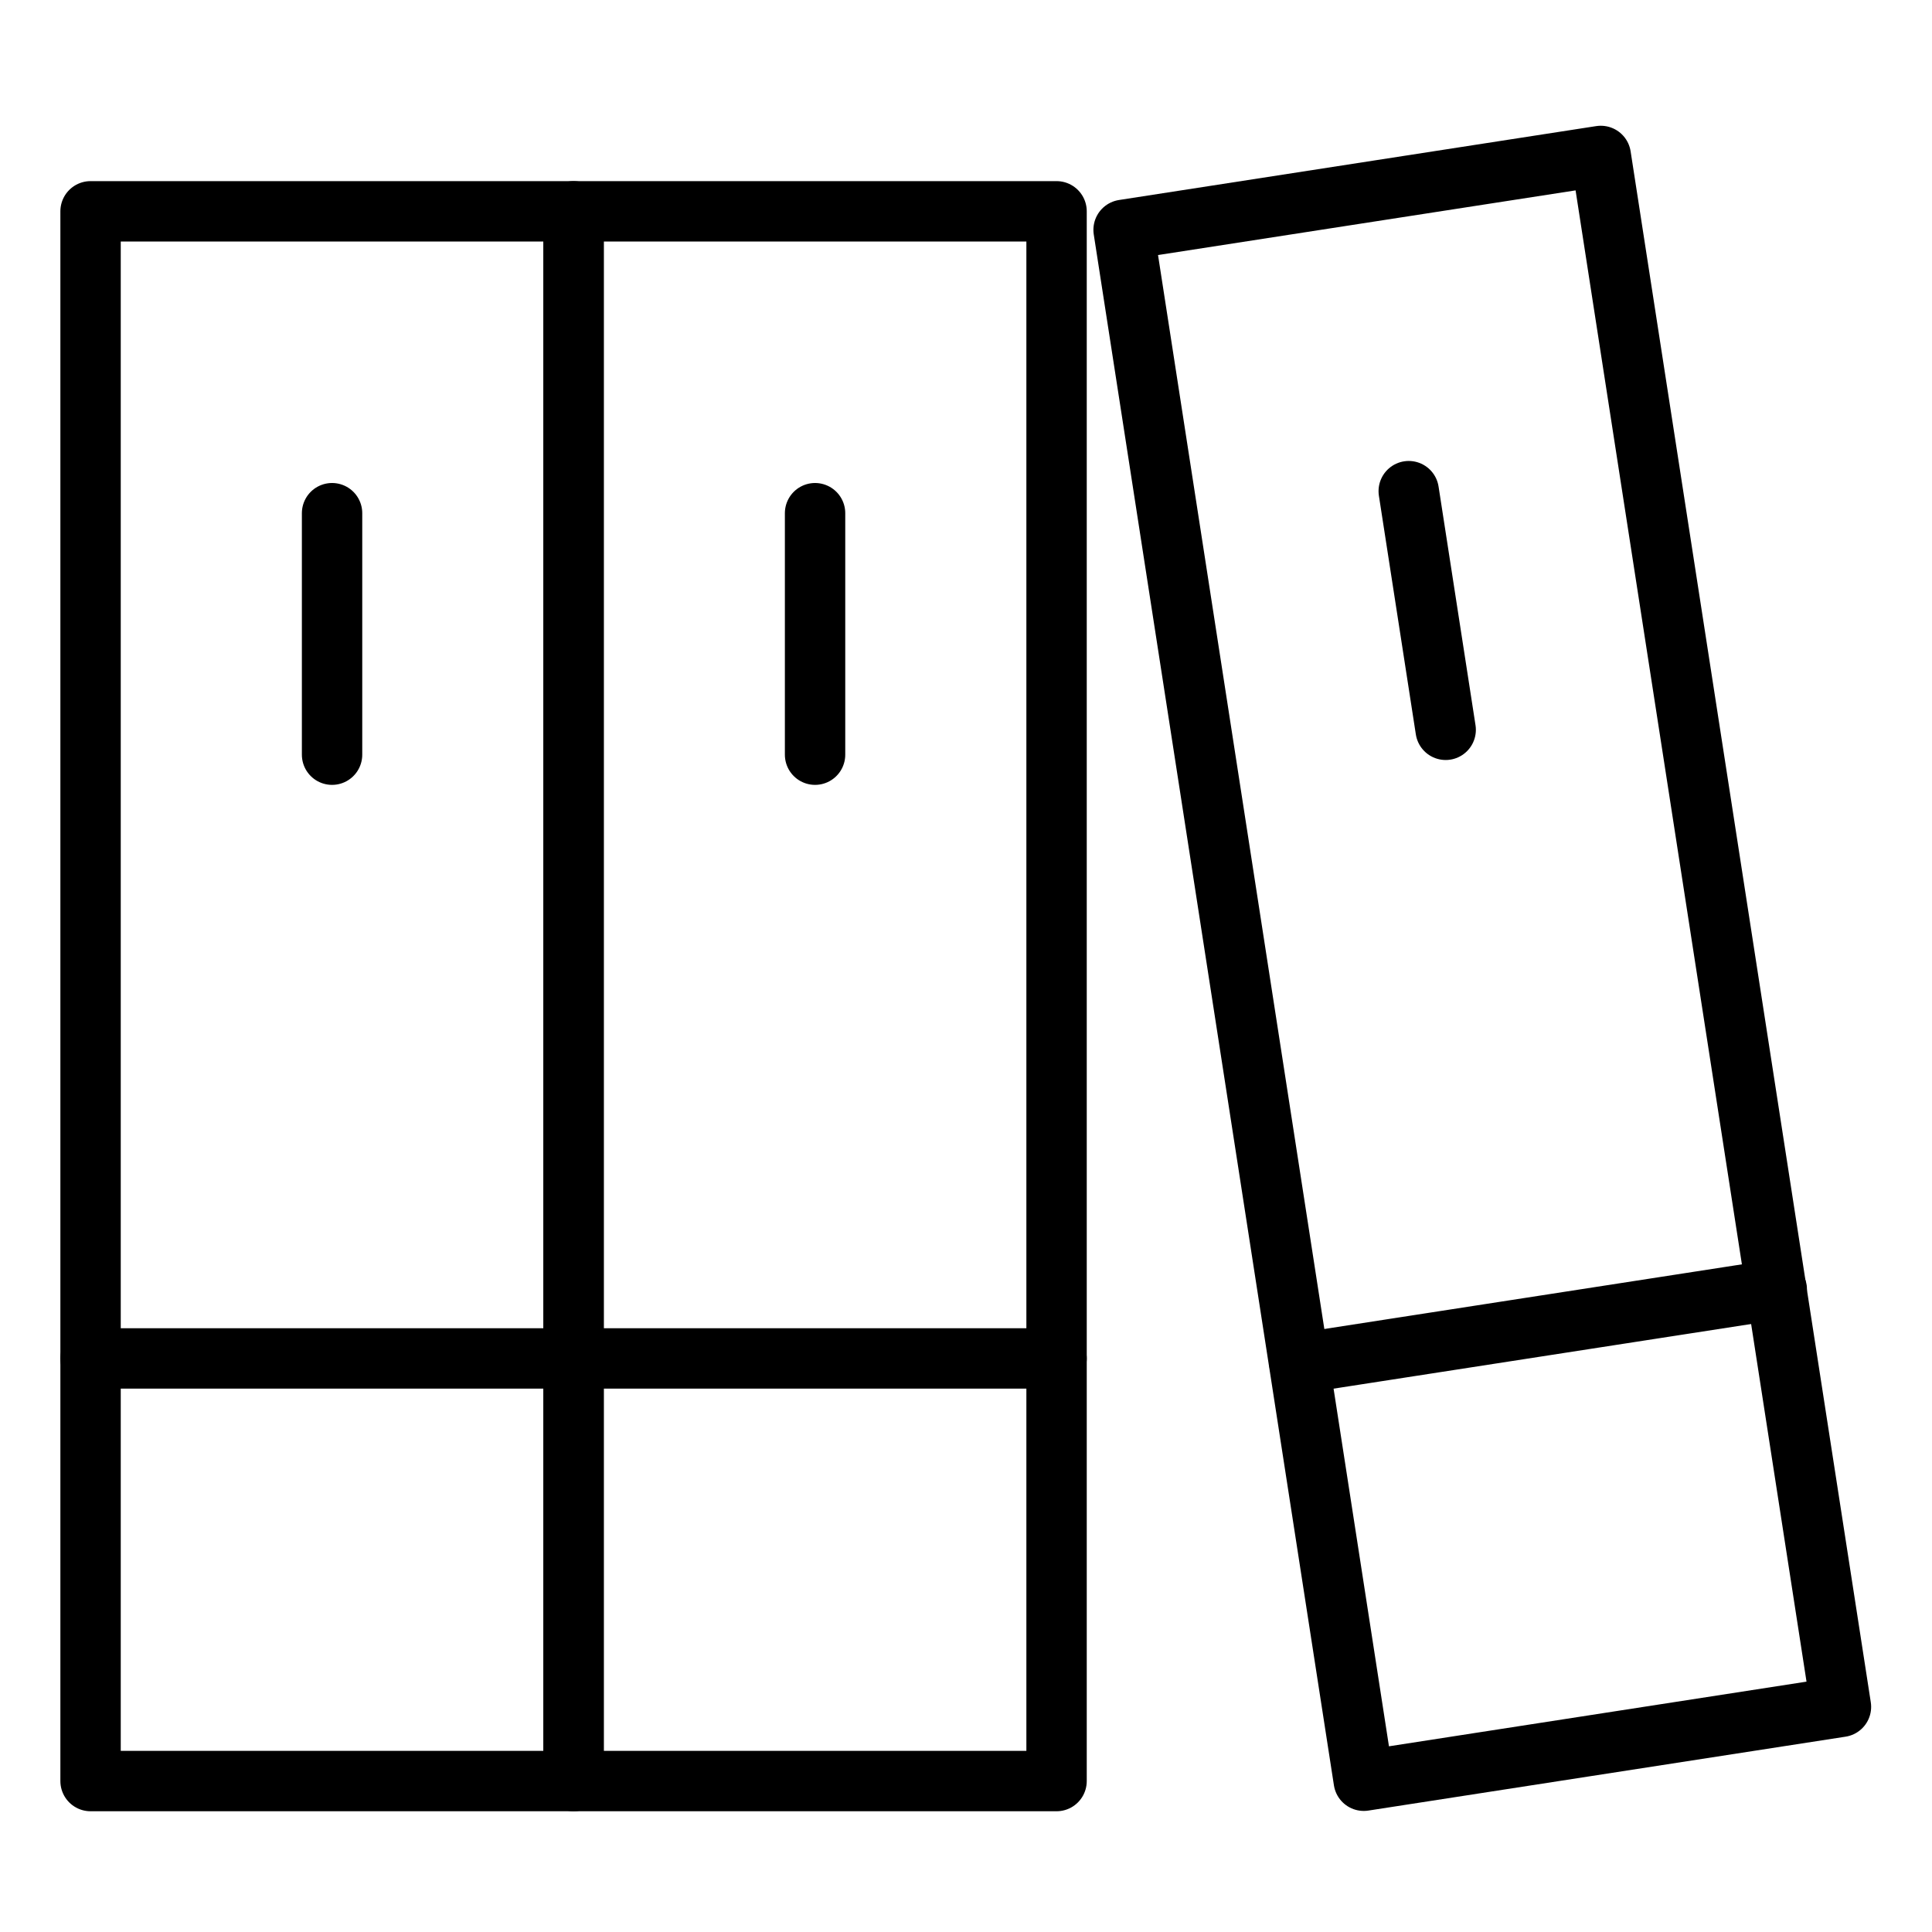 <svg xmlns="http://www.w3.org/2000/svg" viewBox="0 0 32 32"><title>books</title><g stroke-linecap="round" stroke-width="1" fill="none" stroke="#000000" stroke-linejoin="round" class="nc-icon-wrapper" transform="translate(0.5 0.5)"><line x1="1" y1="22" x2="9" y2="22" stroke="#000000"></line> <rect x="1" y="3" width="8" height="26"></rect> <line x1="5" y1="8" x2="5" y2="12" stroke="#000000"></line> <line x1="9" y1="22" x2="17" y2="22" stroke="#000000"></line> <rect x="9" y="3" width="8" height="26"></rect> <line x1="13" y1="8" x2="13" y2="12" stroke="#000000"></line> <line x1="21.023" y1="22.082" x2="28.929" y2="20.858" stroke="#000000"></line> <rect x="20.057" y="2.541" transform="matrix(0.988 -0.153 0.153 0.988 -2.095 3.865)" width="8" height="26"></rect> <line x1="22.833" y1="7.635" x2="23.445" y2="11.588" stroke="#000000"></line></g></svg>